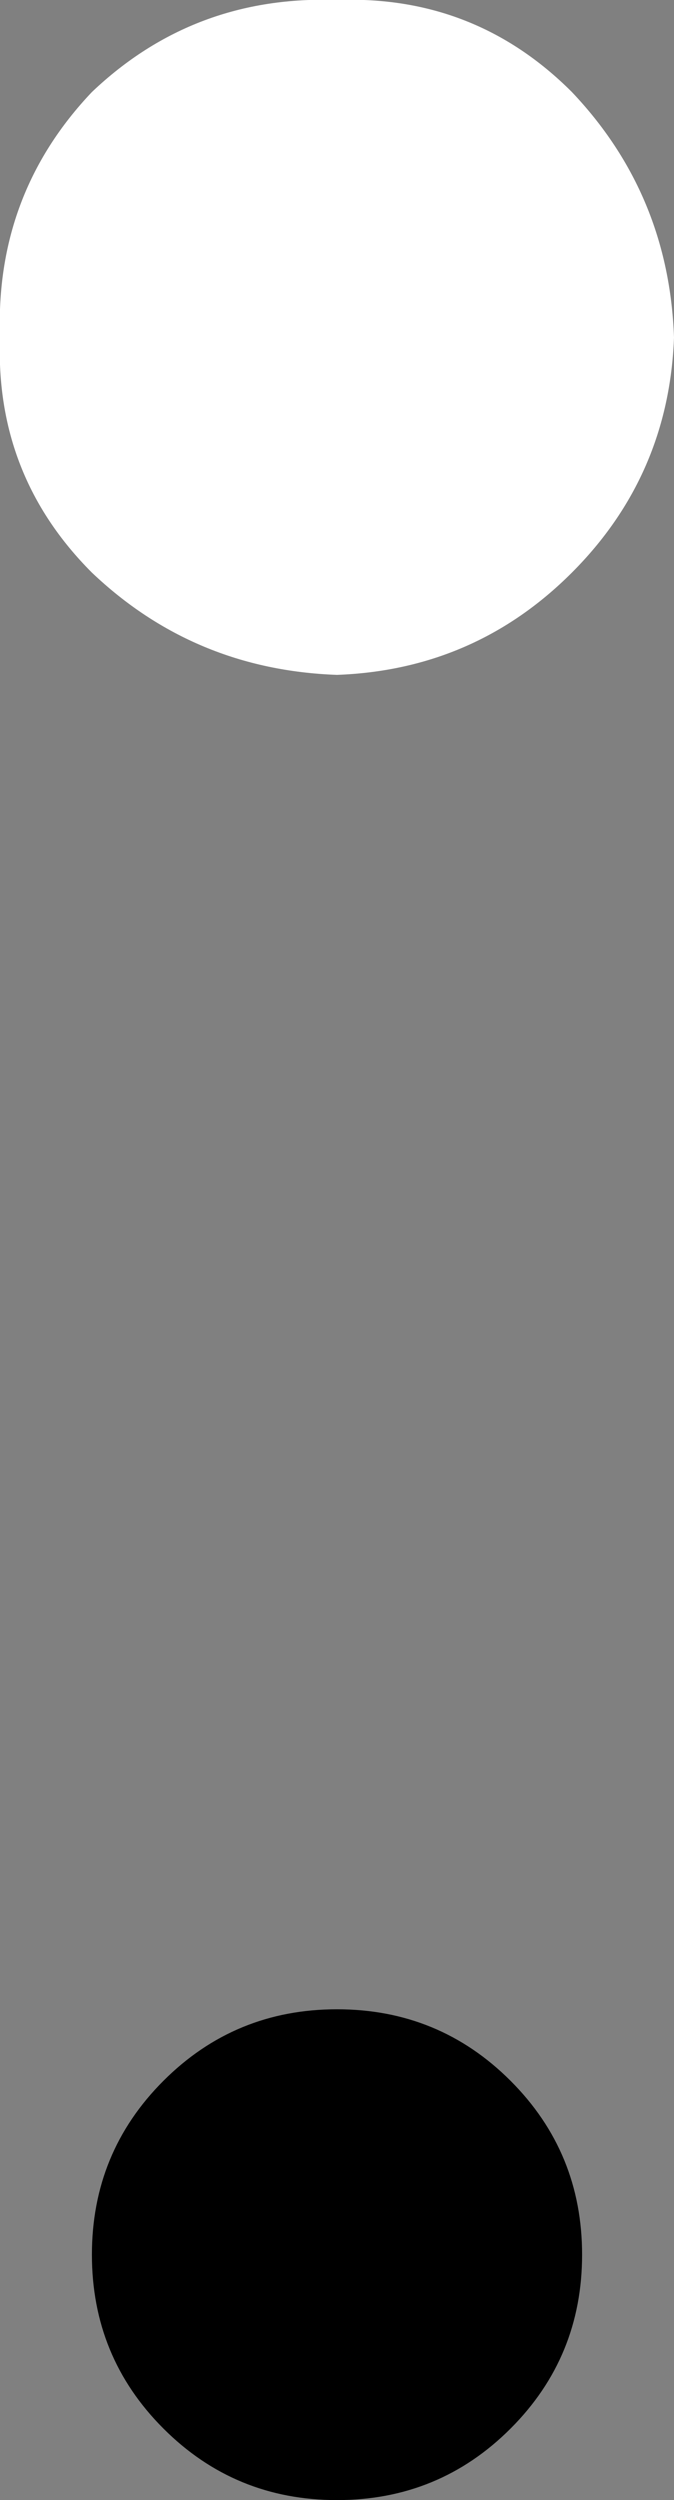 <?xml version="1.0" encoding="UTF-8" standalone="no"?>
<svg xmlns:xlink="http://www.w3.org/1999/xlink" height="24.45px" width="6.6px" xmlns="http://www.w3.org/2000/svg">
  <rect width="100%" height="100%" fill="#808080" stroke="none"/>
  <g transform="matrix(1.0, 0.0, 0.0, 1.0, -122.1, -243.75)">
    <path d="M127.8 265.8 Q127.8 266.8 127.1 267.5 126.4 268.2 125.4 268.2 124.4 268.2 123.7 267.5 123.0 266.8 123.0 265.8 123.0 264.8 123.7 264.1 124.4 263.4 125.4 263.4 126.4 263.4 127.1 264.1 127.8 264.8 127.8 265.8" fill="#000000" fill-rule="evenodd" stroke="none"/>
    <path d="M123.0 244.65 Q124.0 243.7 125.4 243.75 126.75 243.7 127.7 244.65 128.65 245.65 128.7 247.05 128.65 248.4 127.7 249.35 126.75 250.3 125.4 250.35 124.0 250.3 123.0 249.35 122.05 248.4 122.1 247.05 122.05 245.65 123.0 244.65" fill="#ffffff" fill-rule="evenodd" stroke="none"/>
  </g>
</svg>
